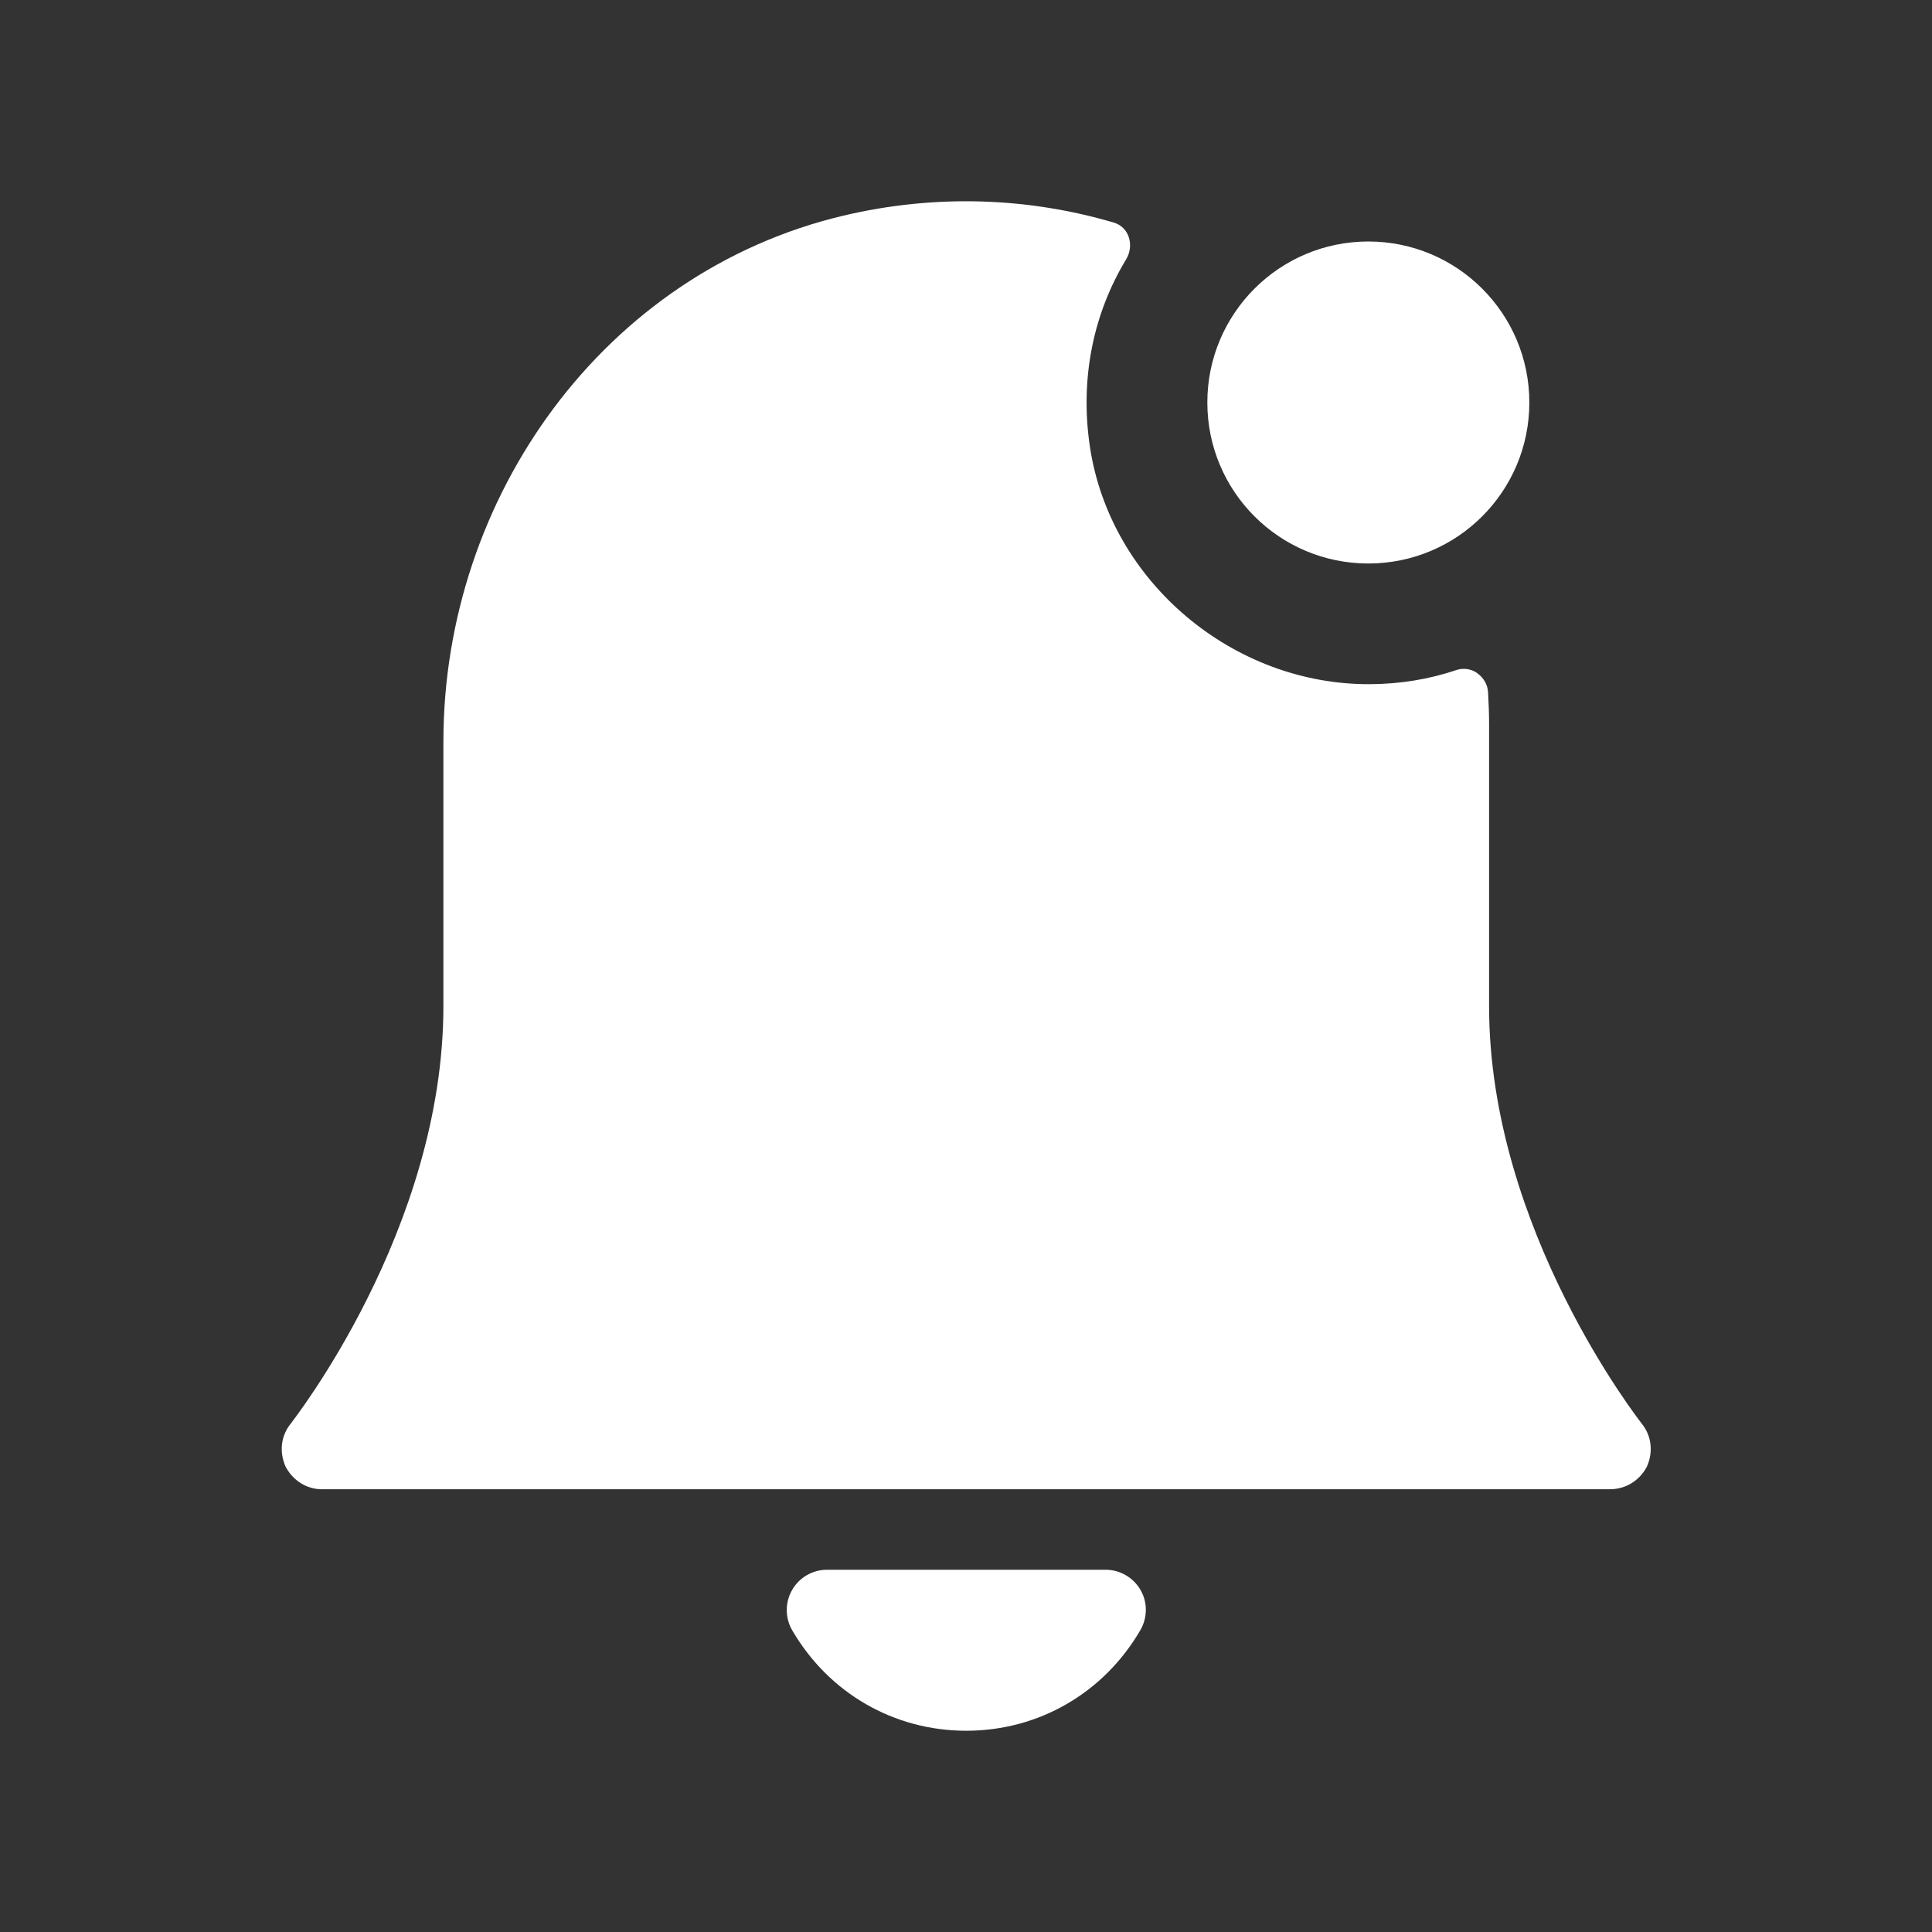 <svg width="24" height="24" viewBox="0 0 24 24" fill="none" xmlns="http://www.w3.org/2000/svg">
<rect x="0" y="0" width="24" height="24" fill="#333333" stroke="none"/>
<path d="M14.165 20.252C13.709 21.033 12.901 21.5 12.003 21.5C11.105 21.5 10.296 21.033 9.841 20.252C9.751 20.097 9.751 19.906 9.84 19.751C9.929 19.596 10.094 19.5 10.274 19.5H13.734C13.913 19.5 14.078 19.596 14.168 19.751C14.258 19.906 14.255 20.098 14.165 20.252ZM20.398 17.69C20.378 17.66 18.498 15.28 18.498 12.5V9C18.498 8.864 18.493 8.731 18.485 8.598C18.476 8.458 18.382 8.384 18.342 8.356C18.306 8.331 18.211 8.284 18.088 8.325C17.754 8.437 17.396 8.497 17.023 8.499C15.322 8.511 13.791 7.23 13.539 5.548C13.412 4.696 13.585 3.89 13.989 3.222C14.093 3.05 14.028 2.821 13.836 2.765C12.8 2.46 11.647 2.401 10.472 2.68C7.51 3.384 5.508 6.169 5.508 9.214V12.5C5.508 15.28 3.628 17.66 3.608 17.69C3.488 17.84 3.468 18.04 3.548 18.22C3.638 18.39 3.808 18.5 3.998 18.5H19.998C20.198 18.5 20.368 18.39 20.458 18.22C20.538 18.04 20.518 17.84 20.398 17.69ZM16.998 3C15.893 3 14.998 3.895 14.998 5C14.998 6.105 15.893 7 16.998 7C18.103 7 18.998 6.105 18.998 5C18.998 3.895 18.103 3 16.998 3Z" fill="white"/>
</svg>
